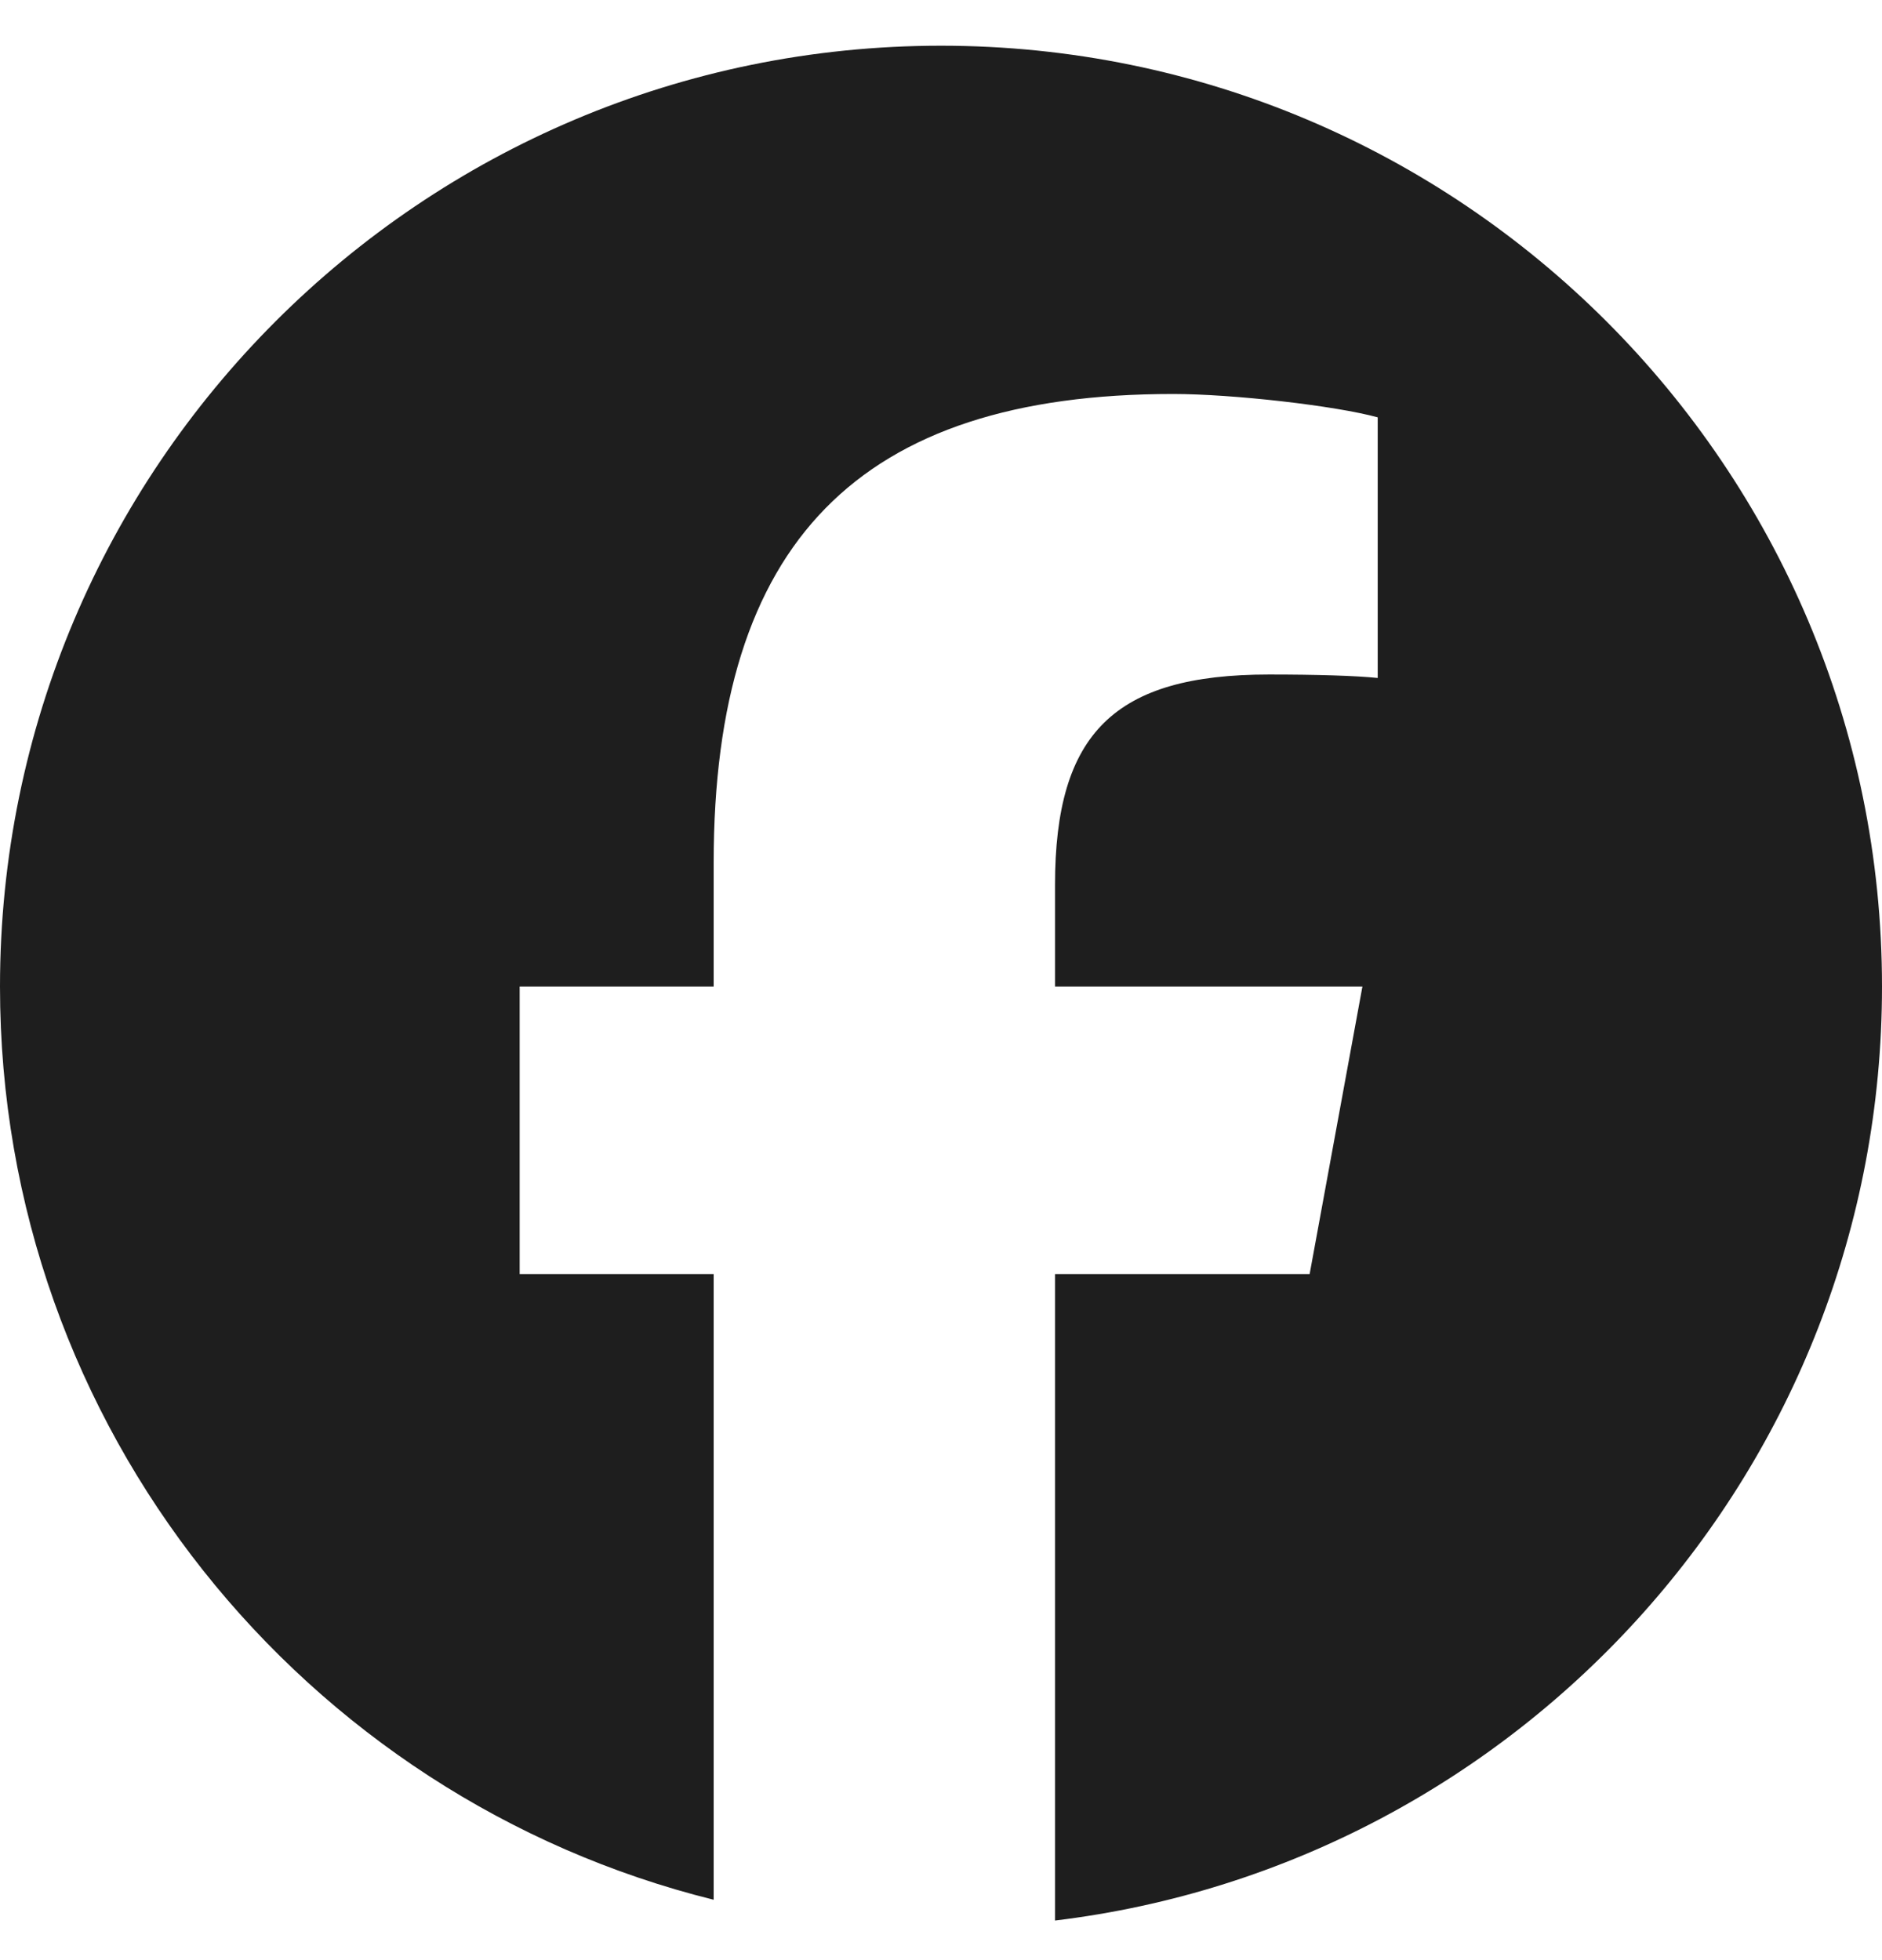 <svg width="24" height="25" viewBox="0 0 24 25" fill="none" xmlns="http://www.w3.org/2000/svg">
<g id="Social Icons" clip-path="url(#clip0_5068_2771)">
<path id="Vector" d="M12 0.583C5.373 0.583 0 5.956 0 12.583C0 18.21 3.875 22.933 9.101 24.23V16.25H6.627V12.583H9.101V11.003C9.101 6.919 10.95 5.025 14.96 5.025C15.72 5.025 17.032 5.175 17.569 5.323V8.647C17.285 8.618 16.793 8.603 16.182 8.603C14.215 8.603 13.454 9.348 13.454 11.286V12.583H17.374L16.701 16.25H13.454V24.495C19.396 23.778 24 18.718 24 12.583C24 5.956 18.627 0.583 12 0.583Z" fill="#1E1E1E"/>
</g>
<defs>
<clipPath id="clip0_5068_2771">
<rect width="24" height="24" fill="white" transform="translate(0 0.583)"/>
</clipPath>
</defs>
</svg>
